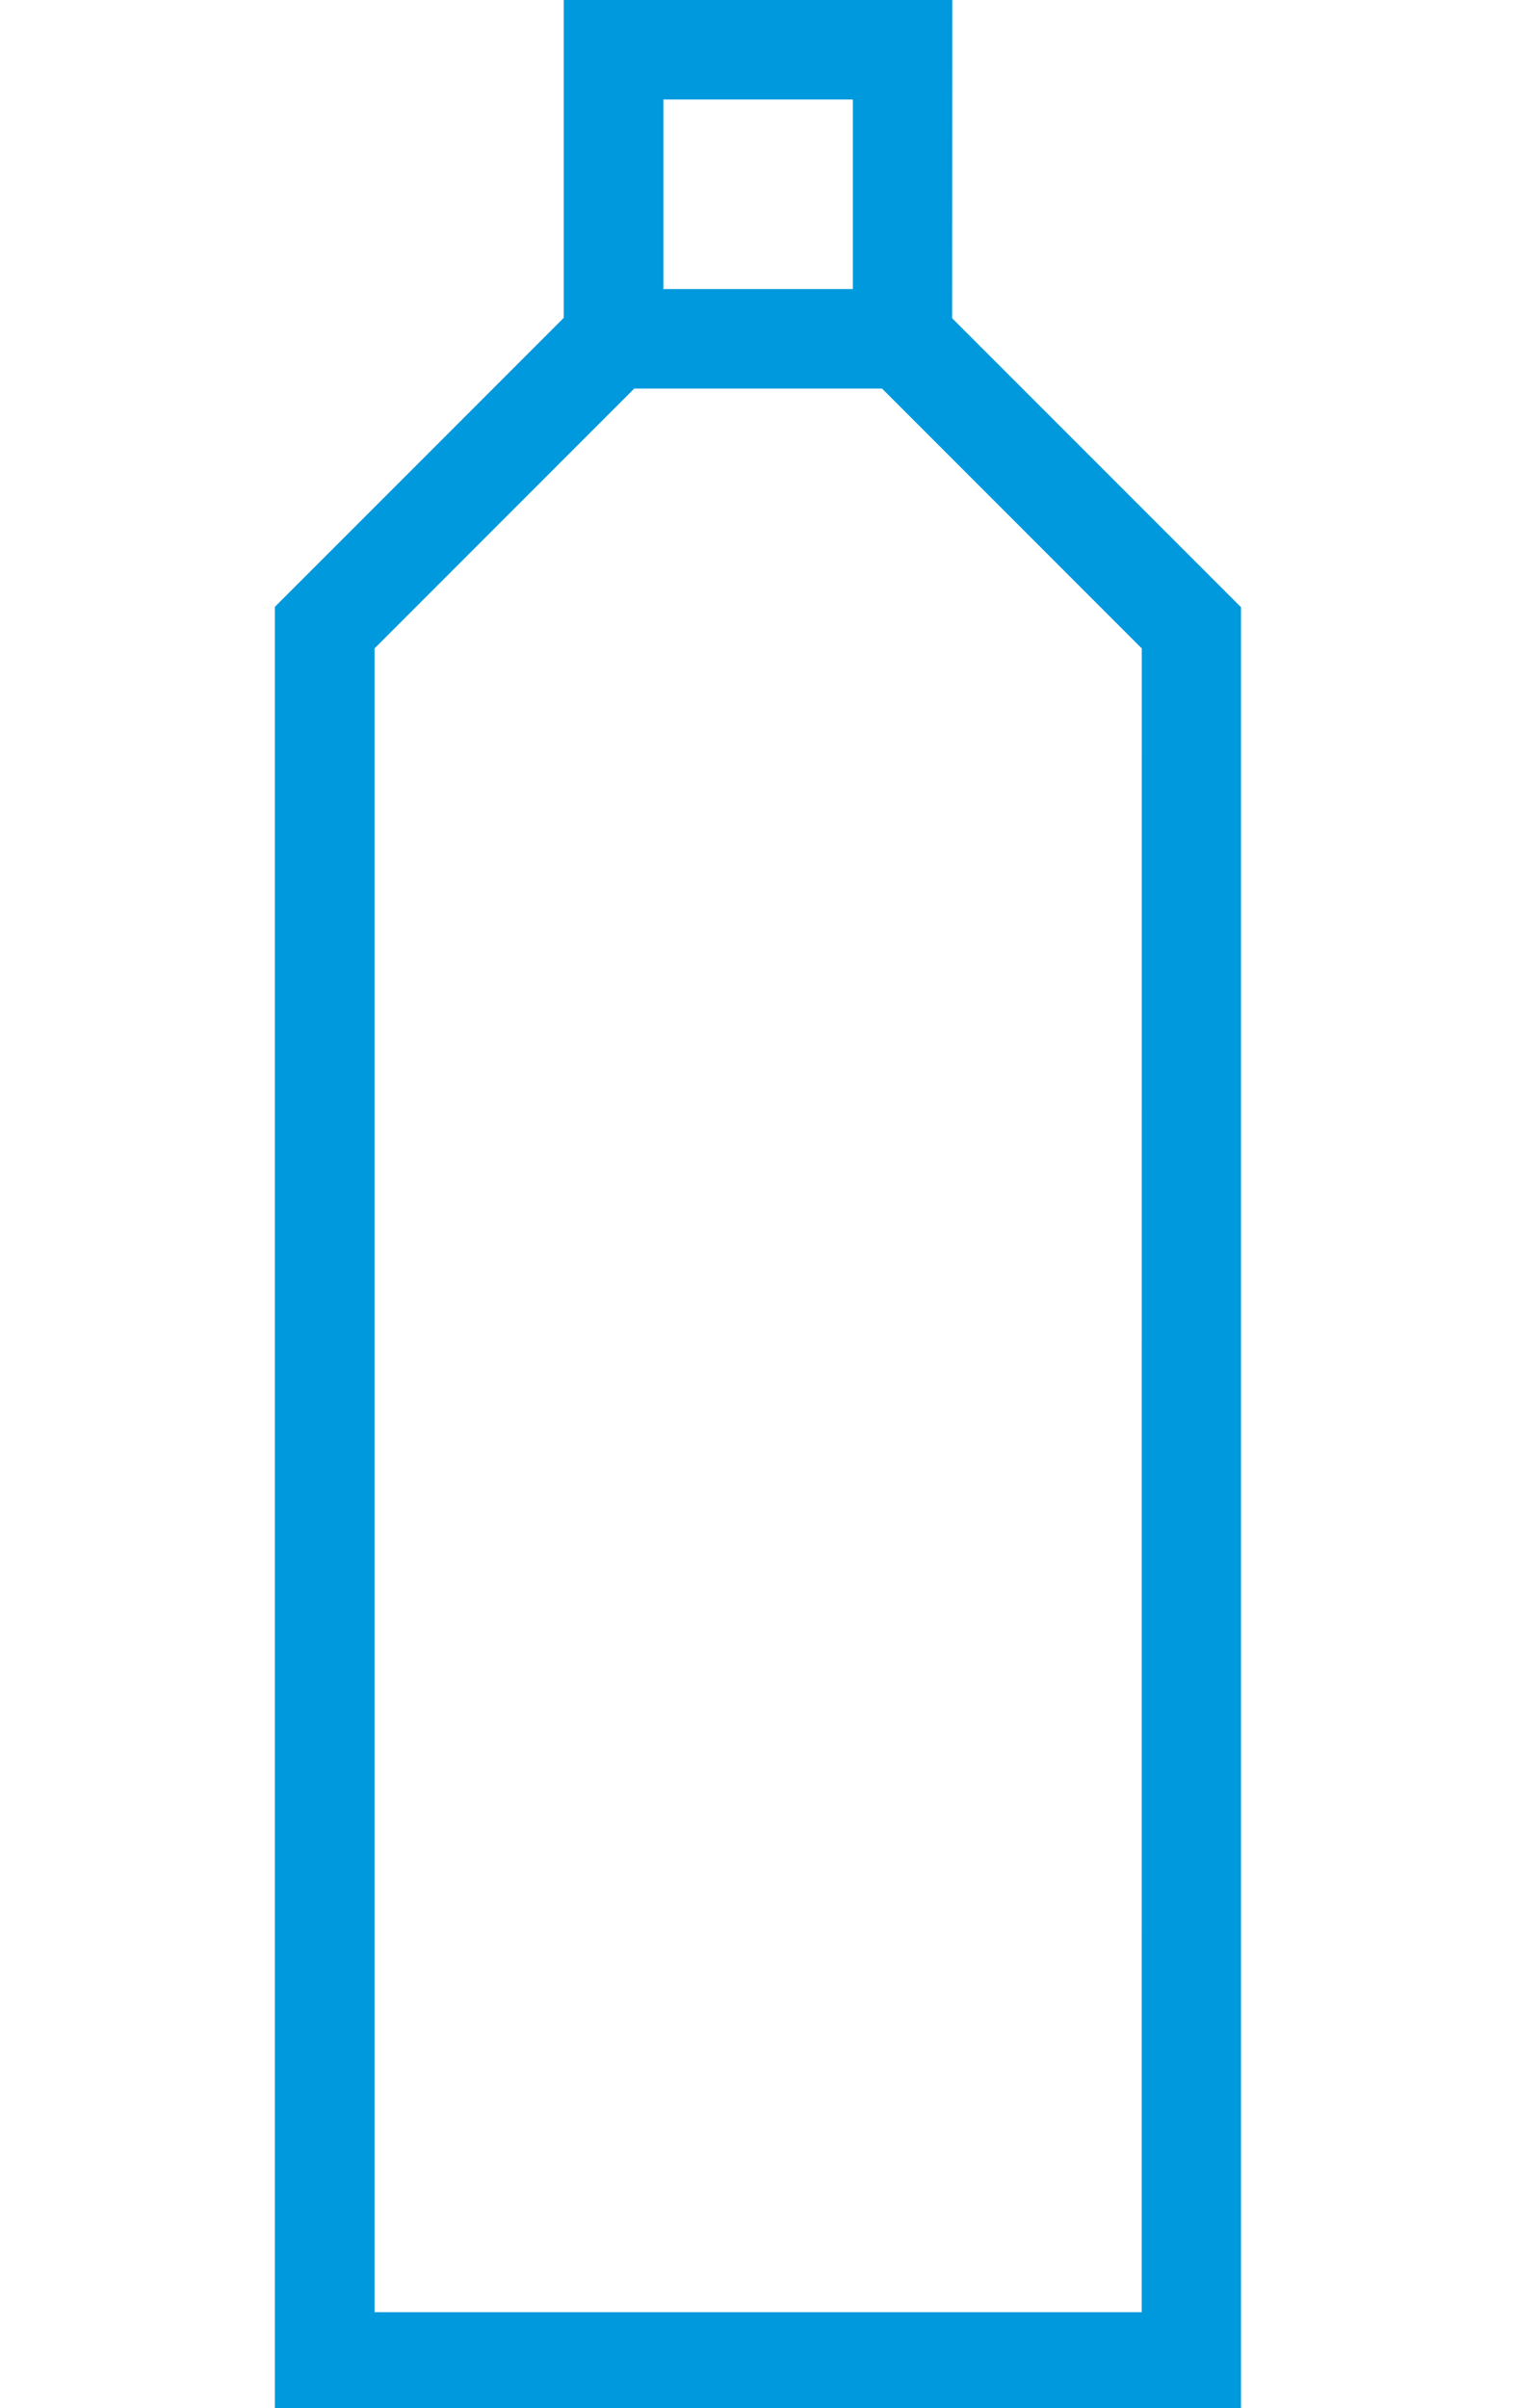 <?xml version="1.0"?>
<svg xmlns="http://www.w3.org/2000/svg" width="22" height="35" viewBox="0 0 22 35" fill="none">
<g clip-path="url(#clip0_2_11)">
<path d="M13.347 0.5H8.697V4.827L4.497 9.027V34.545H17.545V9.032L13.345 4.832L13.347 0.5ZM12.901 0.946V4.701H9.146V0.946H12.901ZM17.101 34.105H4.946V9.217L9.016 5.147H13.032L17.102 9.217L17.101 34.105Z" fill="#0099DD" stroke="#0099DD"/>
</g>
<defs>
<clipPath id="clip0_2_11">
<rect width="22" height="35" fill="white"/>
</clipPath>
</defs>
</svg>

